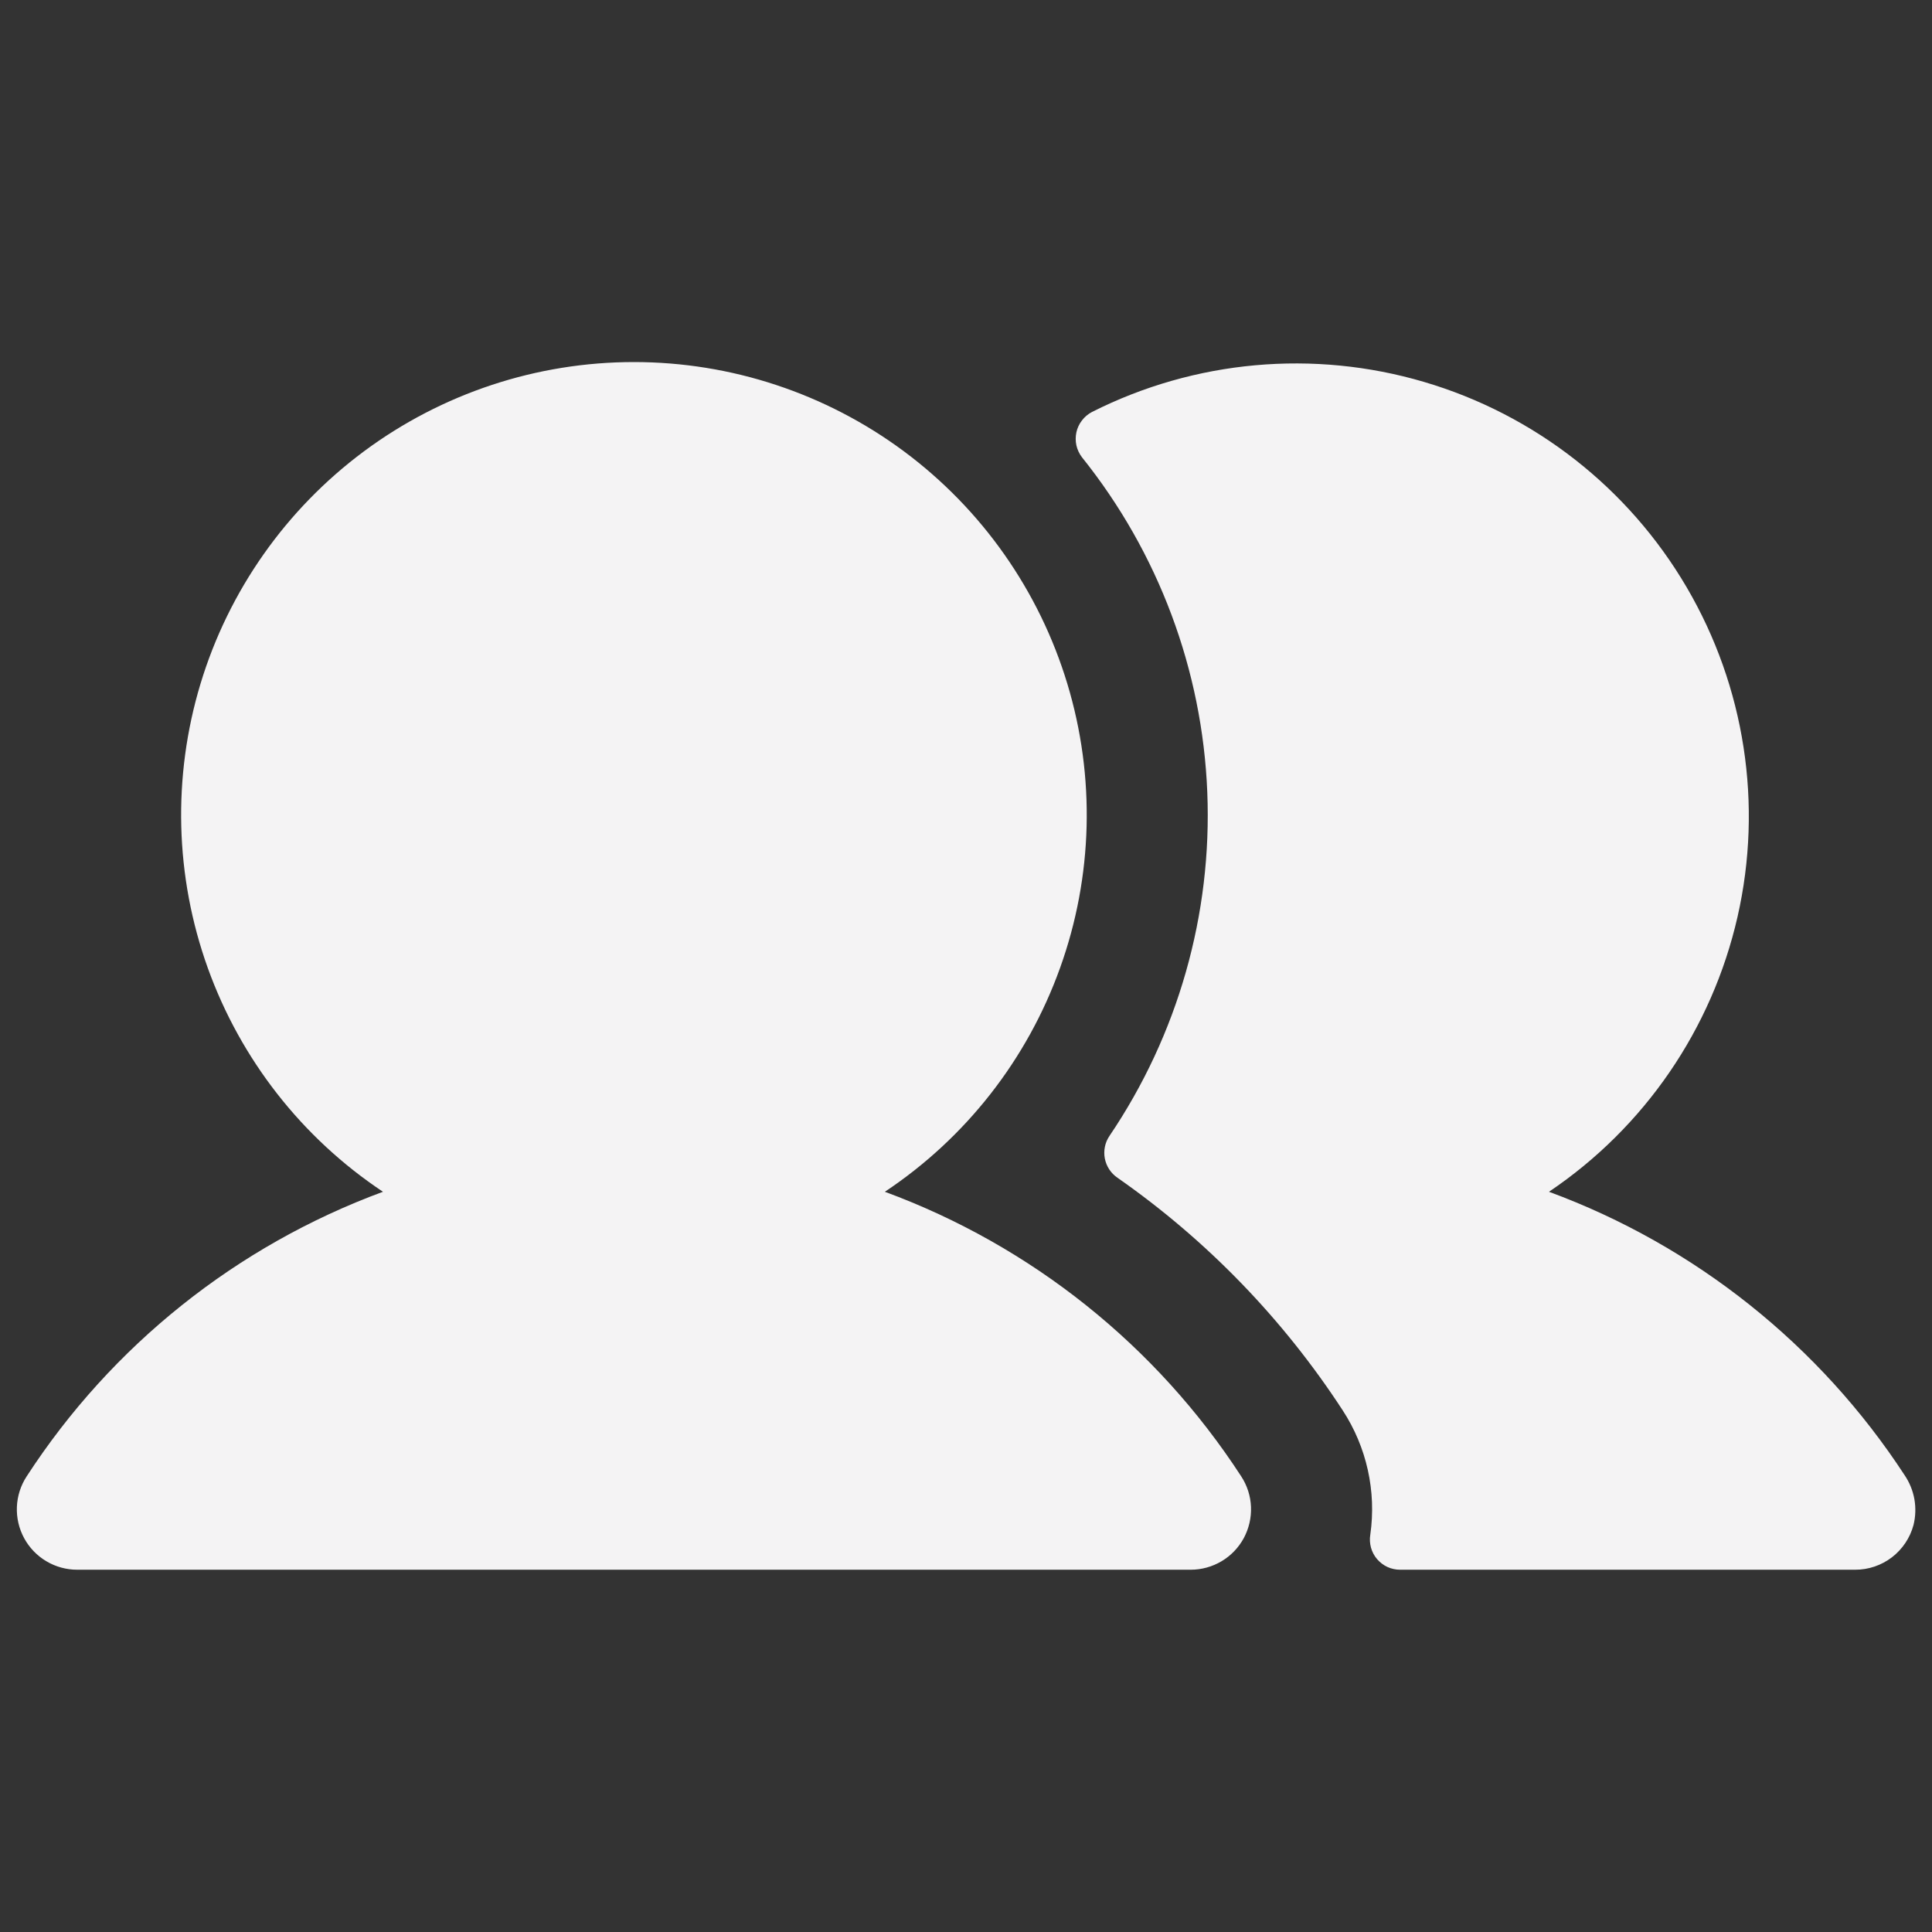 <svg width="35" height="35" viewBox="0 0 35 35" fill="none" xmlns="http://www.w3.org/2000/svg">
<rect x="0" y="0" width="35" height="35" fill="#333333" stroke="none"/>
<path d="M22.486 26.746C22.594 26.911 22.655 27.102 22.663 27.299C22.671 27.496 22.625 27.691 22.532 27.865C22.438 28.038 22.299 28.183 22.13 28.283C21.96 28.384 21.767 28.437 21.57 28.437H1.399C1.202 28.437 1.008 28.384 0.839 28.283C0.67 28.183 0.531 28.038 0.437 27.865C0.343 27.691 0.298 27.496 0.306 27.299C0.314 27.102 0.375 26.911 0.483 26.746C2.022 24.376 4.287 22.568 6.938 21.59C5.472 20.615 4.36 19.193 3.764 17.535C3.169 15.878 3.123 14.073 3.632 12.388C4.142 10.702 5.181 9.225 6.595 8.175C8.009 7.126 9.723 6.559 11.484 6.559C13.245 6.559 14.96 7.126 16.374 8.175C17.788 9.225 18.826 10.702 19.336 12.388C19.846 14.073 19.8 15.878 19.204 17.535C18.609 19.193 17.496 20.615 16.03 21.59C18.682 22.568 20.947 24.376 22.486 26.746ZM34.505 26.726C32.965 24.366 30.705 22.565 28.061 21.59C29.792 20.425 31.013 18.643 31.477 16.609C31.94 14.575 31.611 12.44 30.556 10.64C29.501 8.839 27.8 7.509 25.798 6.919C23.797 6.329 21.646 6.523 19.783 7.463C19.712 7.5 19.65 7.552 19.601 7.616C19.552 7.679 19.517 7.753 19.5 7.831C19.483 7.909 19.483 7.99 19.5 8.069C19.518 8.147 19.552 8.22 19.601 8.284C20.986 10.012 21.782 12.138 21.871 14.35C21.961 16.563 21.339 18.746 20.098 20.58C20.017 20.7 19.988 20.847 20.015 20.988C20.043 21.13 20.125 21.255 20.244 21.336C21.863 22.466 23.248 23.897 24.325 25.551C24.759 26.216 24.937 27.017 24.824 27.803C24.811 27.881 24.816 27.961 24.837 28.038C24.858 28.114 24.896 28.185 24.947 28.245C24.999 28.305 25.063 28.354 25.134 28.387C25.206 28.42 25.285 28.437 25.364 28.437H33.608C33.849 28.438 34.083 28.358 34.274 28.212C34.465 28.065 34.603 27.859 34.665 27.627C34.703 27.474 34.708 27.314 34.681 27.159C34.653 27.004 34.593 26.856 34.505 26.726Z" fill="#F4F3F4"/>
</svg>
